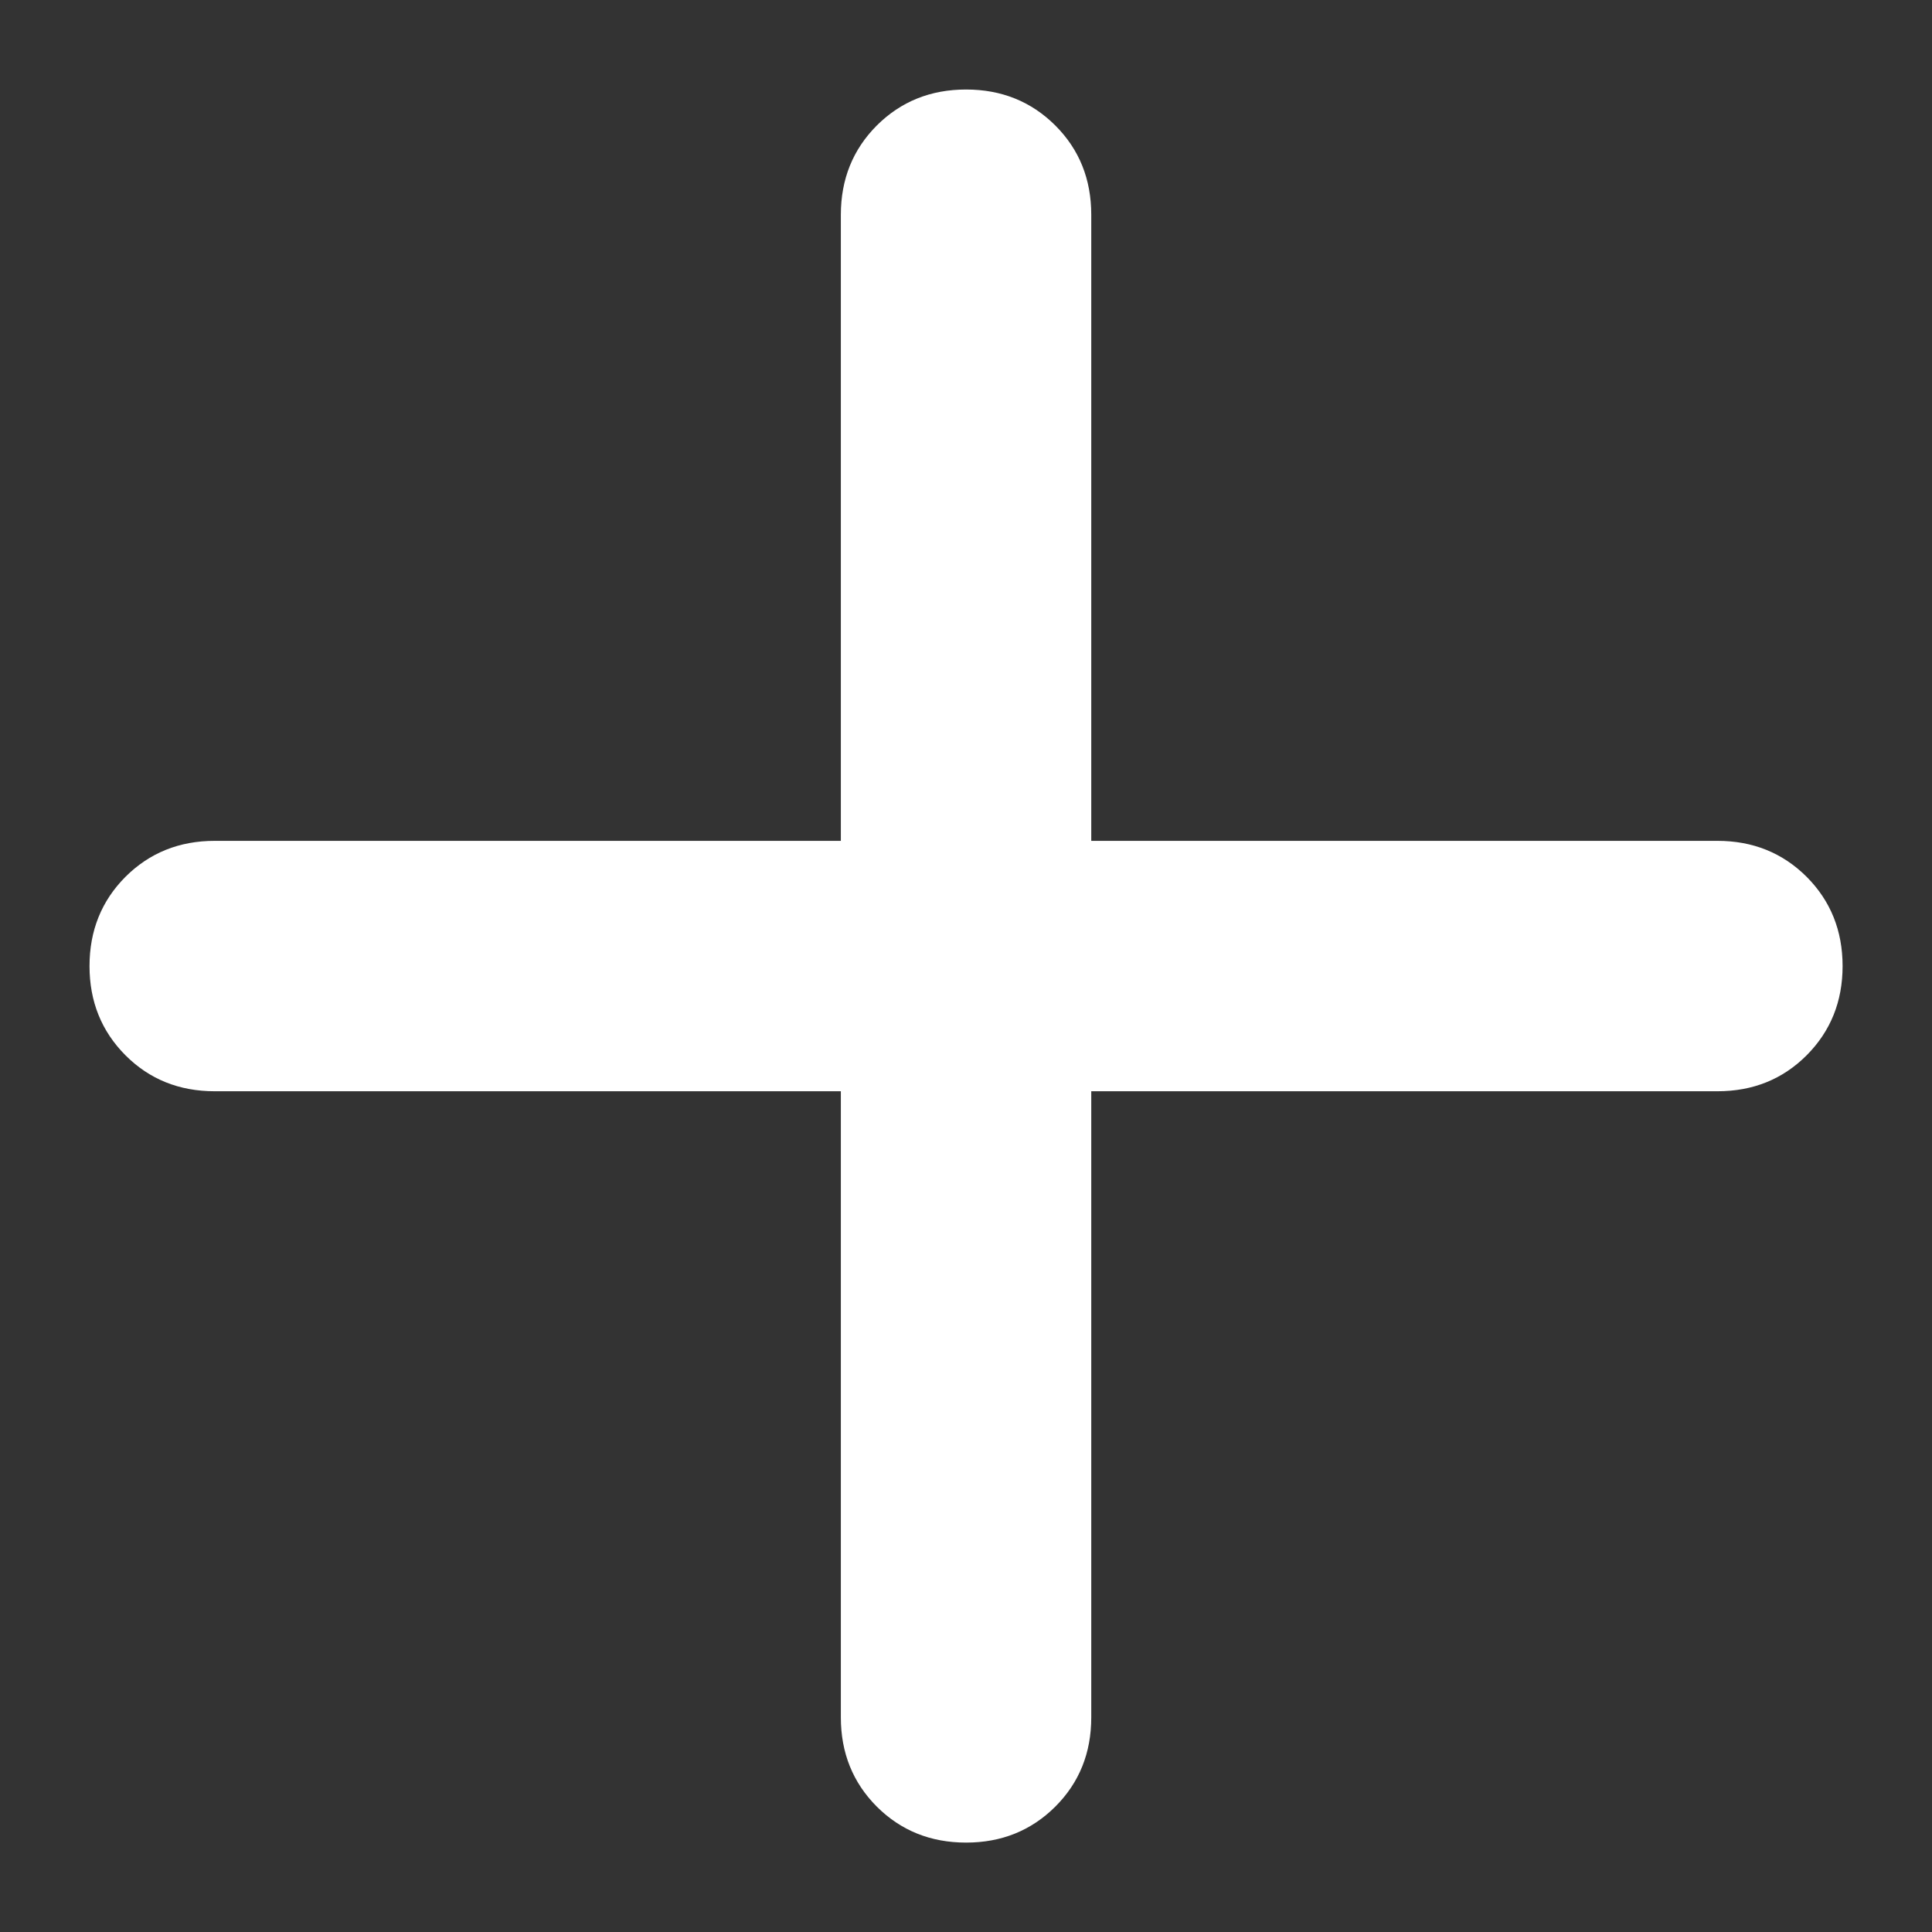 <svg width="18" height="18" viewBox="0 0 18 18" fill="none" xmlns="http://www.w3.org/2000/svg">
<rect x="0" y="0" width="18" height="18" fill="#333333" stroke="none"/>
<path d="M9.001 17.167C8.67 17.167 8.393 17.055 8.169 16.832C7.946 16.608 7.834 16.331 7.834 16.001V10.167H2.001C1.67 10.167 1.393 10.056 1.169 9.832C0.946 9.608 0.834 9.331 0.834 9.001C0.834 8.67 0.946 8.393 1.169 8.169C1.393 7.946 1.67 7.834 2.001 7.834H7.834V2.001C7.834 1.67 7.946 1.393 8.169 1.169C8.393 0.946 8.67 0.834 9.001 0.834C9.331 0.834 9.608 0.946 9.832 1.169C10.056 1.393 10.167 1.67 10.167 2.001V7.834H16.001C16.331 7.834 16.608 7.946 16.832 8.169C17.055 8.393 17.167 8.67 17.167 9.001C17.167 9.331 17.055 9.608 16.832 9.832C16.608 10.056 16.331 10.167 16.001 10.167H10.167V16.001C10.167 16.331 10.056 16.608 9.832 16.832C9.608 17.055 9.331 17.167 9.001 17.167Z" fill="white"/>
</svg>

